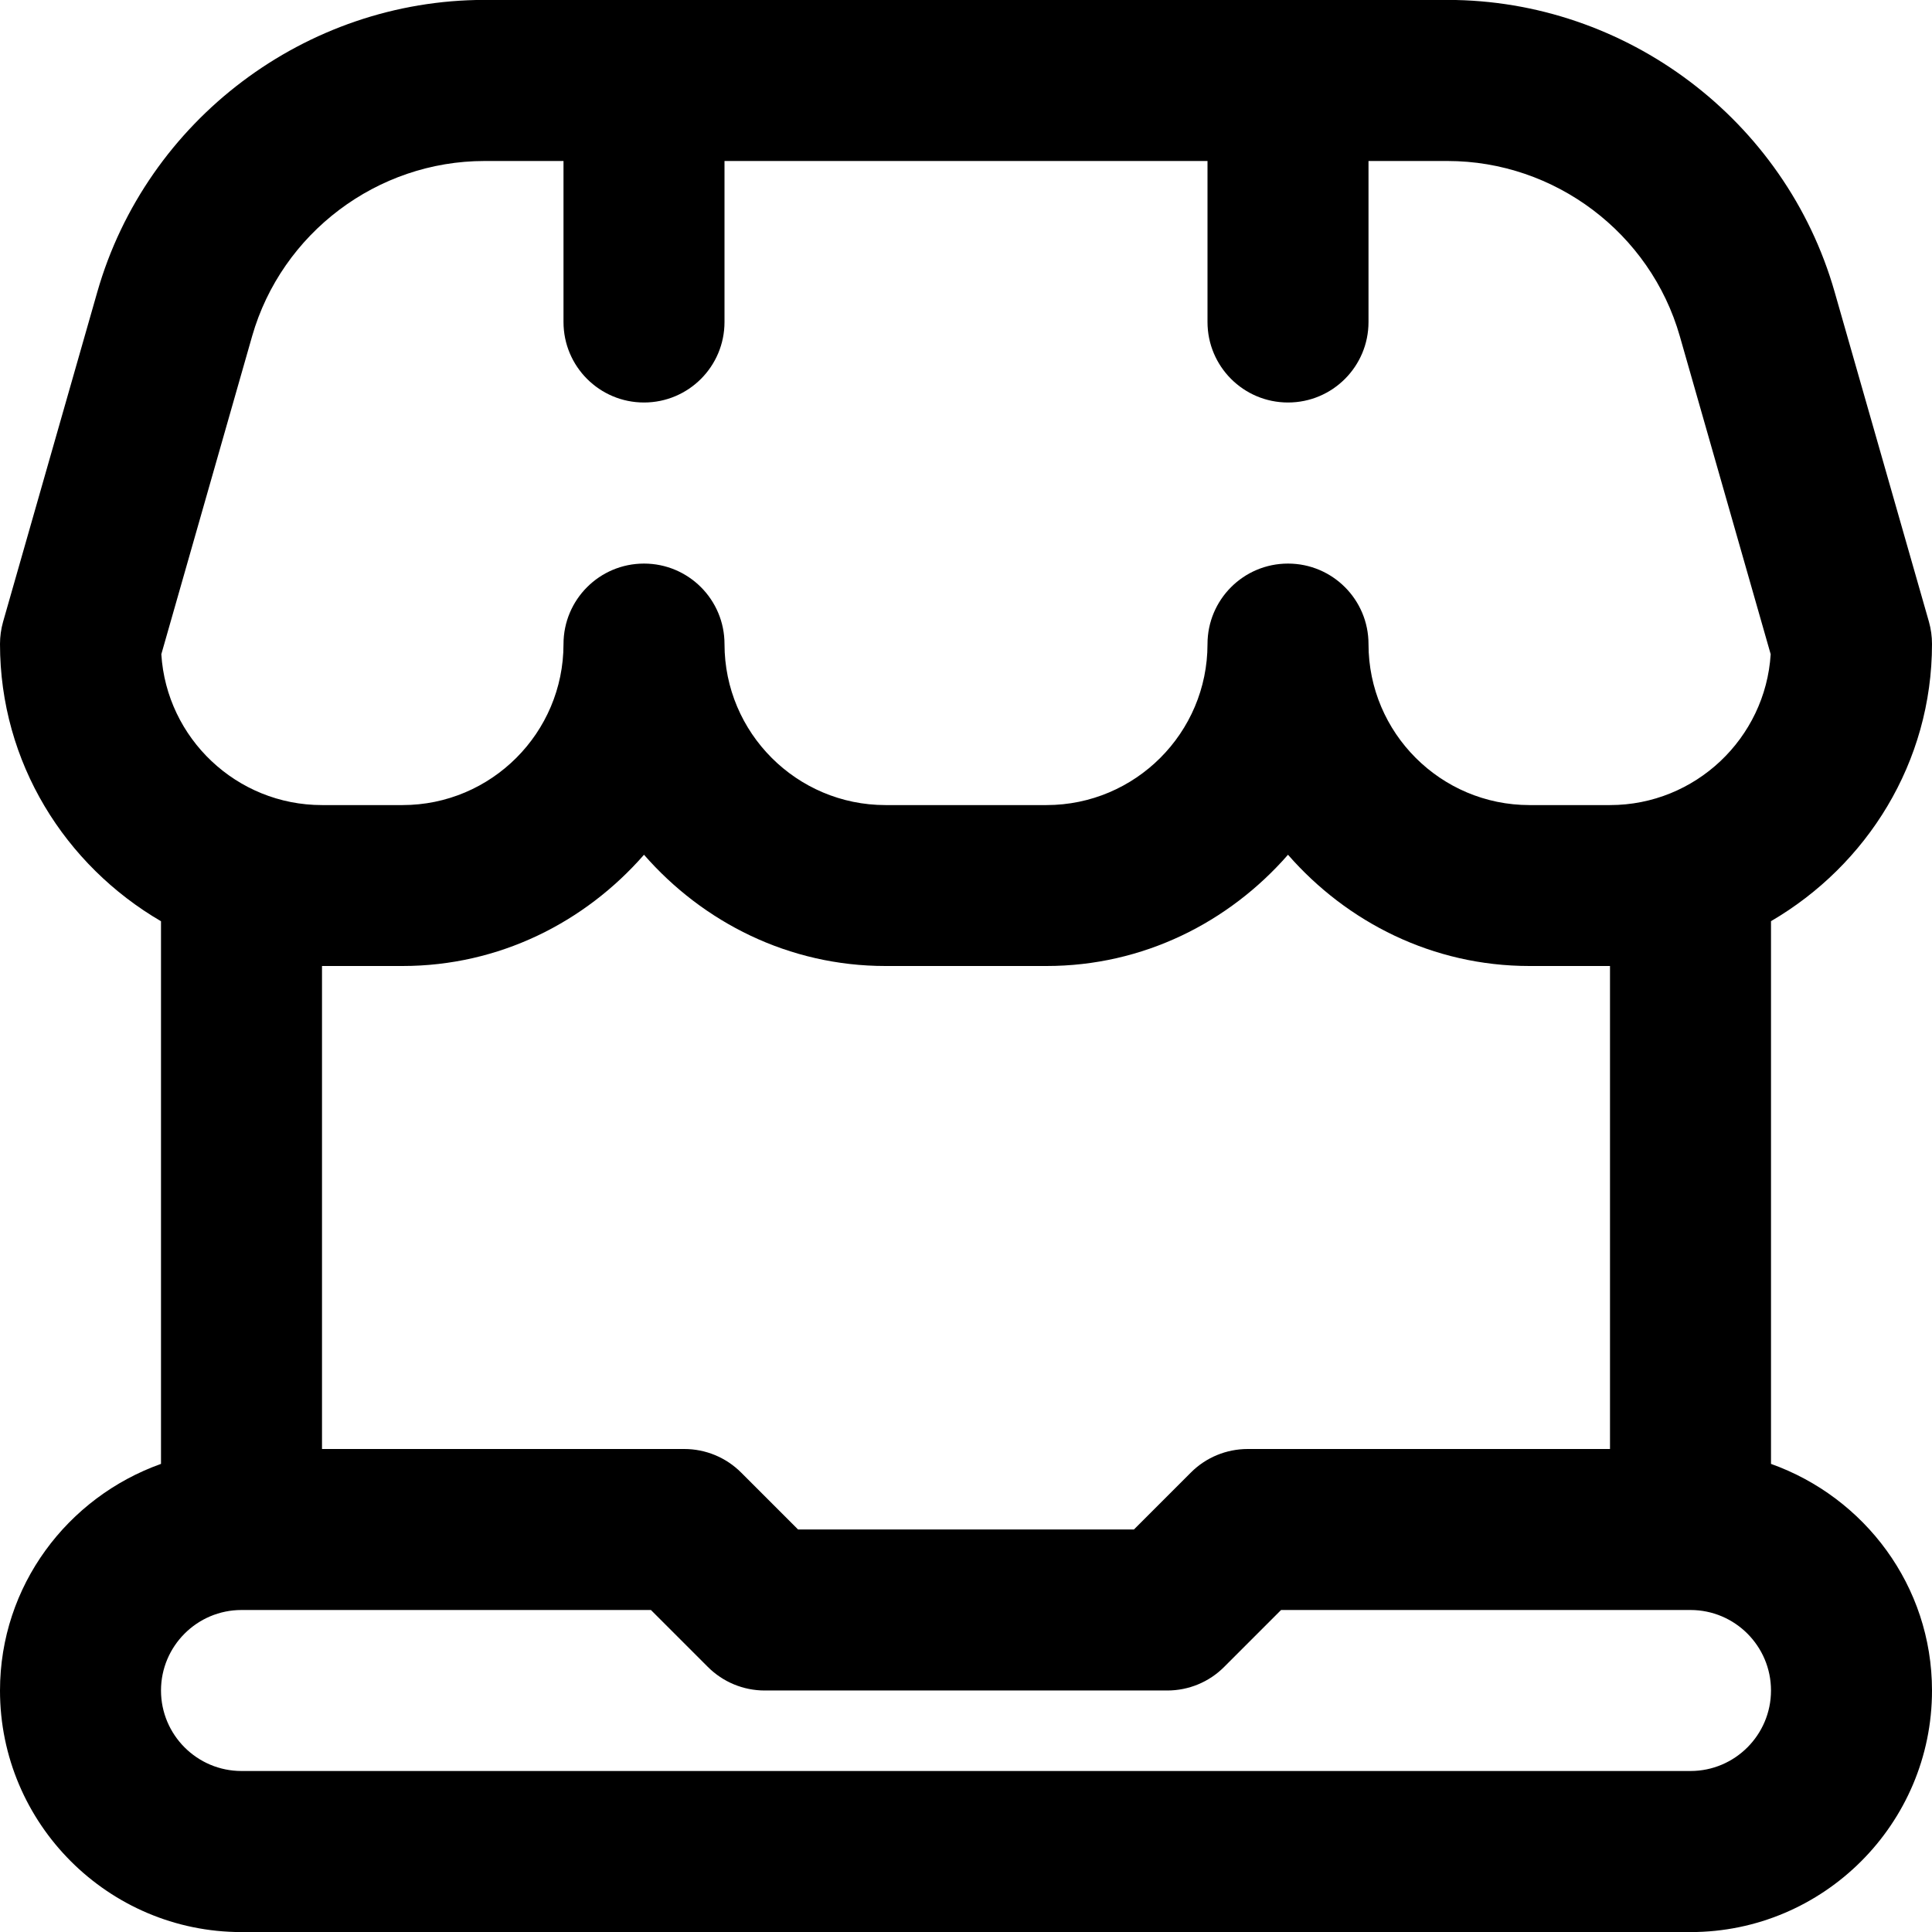<?xml version="1.0" encoding="UTF-8"?>
<svg xmlns="http://www.w3.org/2000/svg" id="Layer_1" data-name="Layer 1" viewBox="0 0 24 24">
  <path d="m22,18.184v-6.741c1.19-.694,2-1.97,2-3.444,0-.093-.013-.186-.038-.275l-1.172-4.099c-.61-2.135-2.588-3.626-4.808-3.626H6.018C3.798,0,1.82,1.491,1.209,3.626L.038,7.725c-.025.089-.038.182-.038.275,0,1.474.81,2.75,2,3.444v6.741c-1.161.414-2,1.514-2,2.816,0,1.654,1.346,3,3,3h18c1.654,0,3-1.346,3-3,0-1.302-.839-2.402-2-2.816ZM3.132,4.176c.367-1.281,1.554-2.176,2.886-2.176h.982v2c0,.552.447,1,1,1s1-.448,1-1v-2h6v2c0,.552.447,1,1,1s1-.448,1-1v-2h.982c1.332,0,2.519.895,2.885,2.176l1.129,3.951c-.065,1.044-.936,1.874-1.996,1.874h-1c-1.103,0-2-.897-2-2,0-.552-.447-1-1-1s-1,.448-1,1c0,1.103-.897,2-2,2h-2c-1.103,0-2-.897-2-2,0-.552-.447-1-1-1s-1,.448-1,1c0,1.103-.897,2-2,2h-1c-1.061,0-1.931-.83-1.996-1.874l1.128-3.951Zm1.868,7.824c1.201,0,2.266-.542,3-1.382.734.84,1.799,1.382,3,1.382h2c1.201,0,2.266-.542,3-1.382.734.84,1.799,1.382,3,1.382h1v6h-4.5c-.266,0-.52.105-.707.293l-.707.707h-4.172l-.707-.707c-.188-.188-.441-.293-.707-.293h-4.5v-6h1Zm16,10H3c-.552,0-1-.449-1-1s.448-1,1-1h5.086l.707.707c.188.188.441.293.707.293h5c.266,0,.52-.105.707-.293l.707-.707h5.086c.552,0,1,.449,1,1s-.448,1-1,1Z"/>
</svg>
